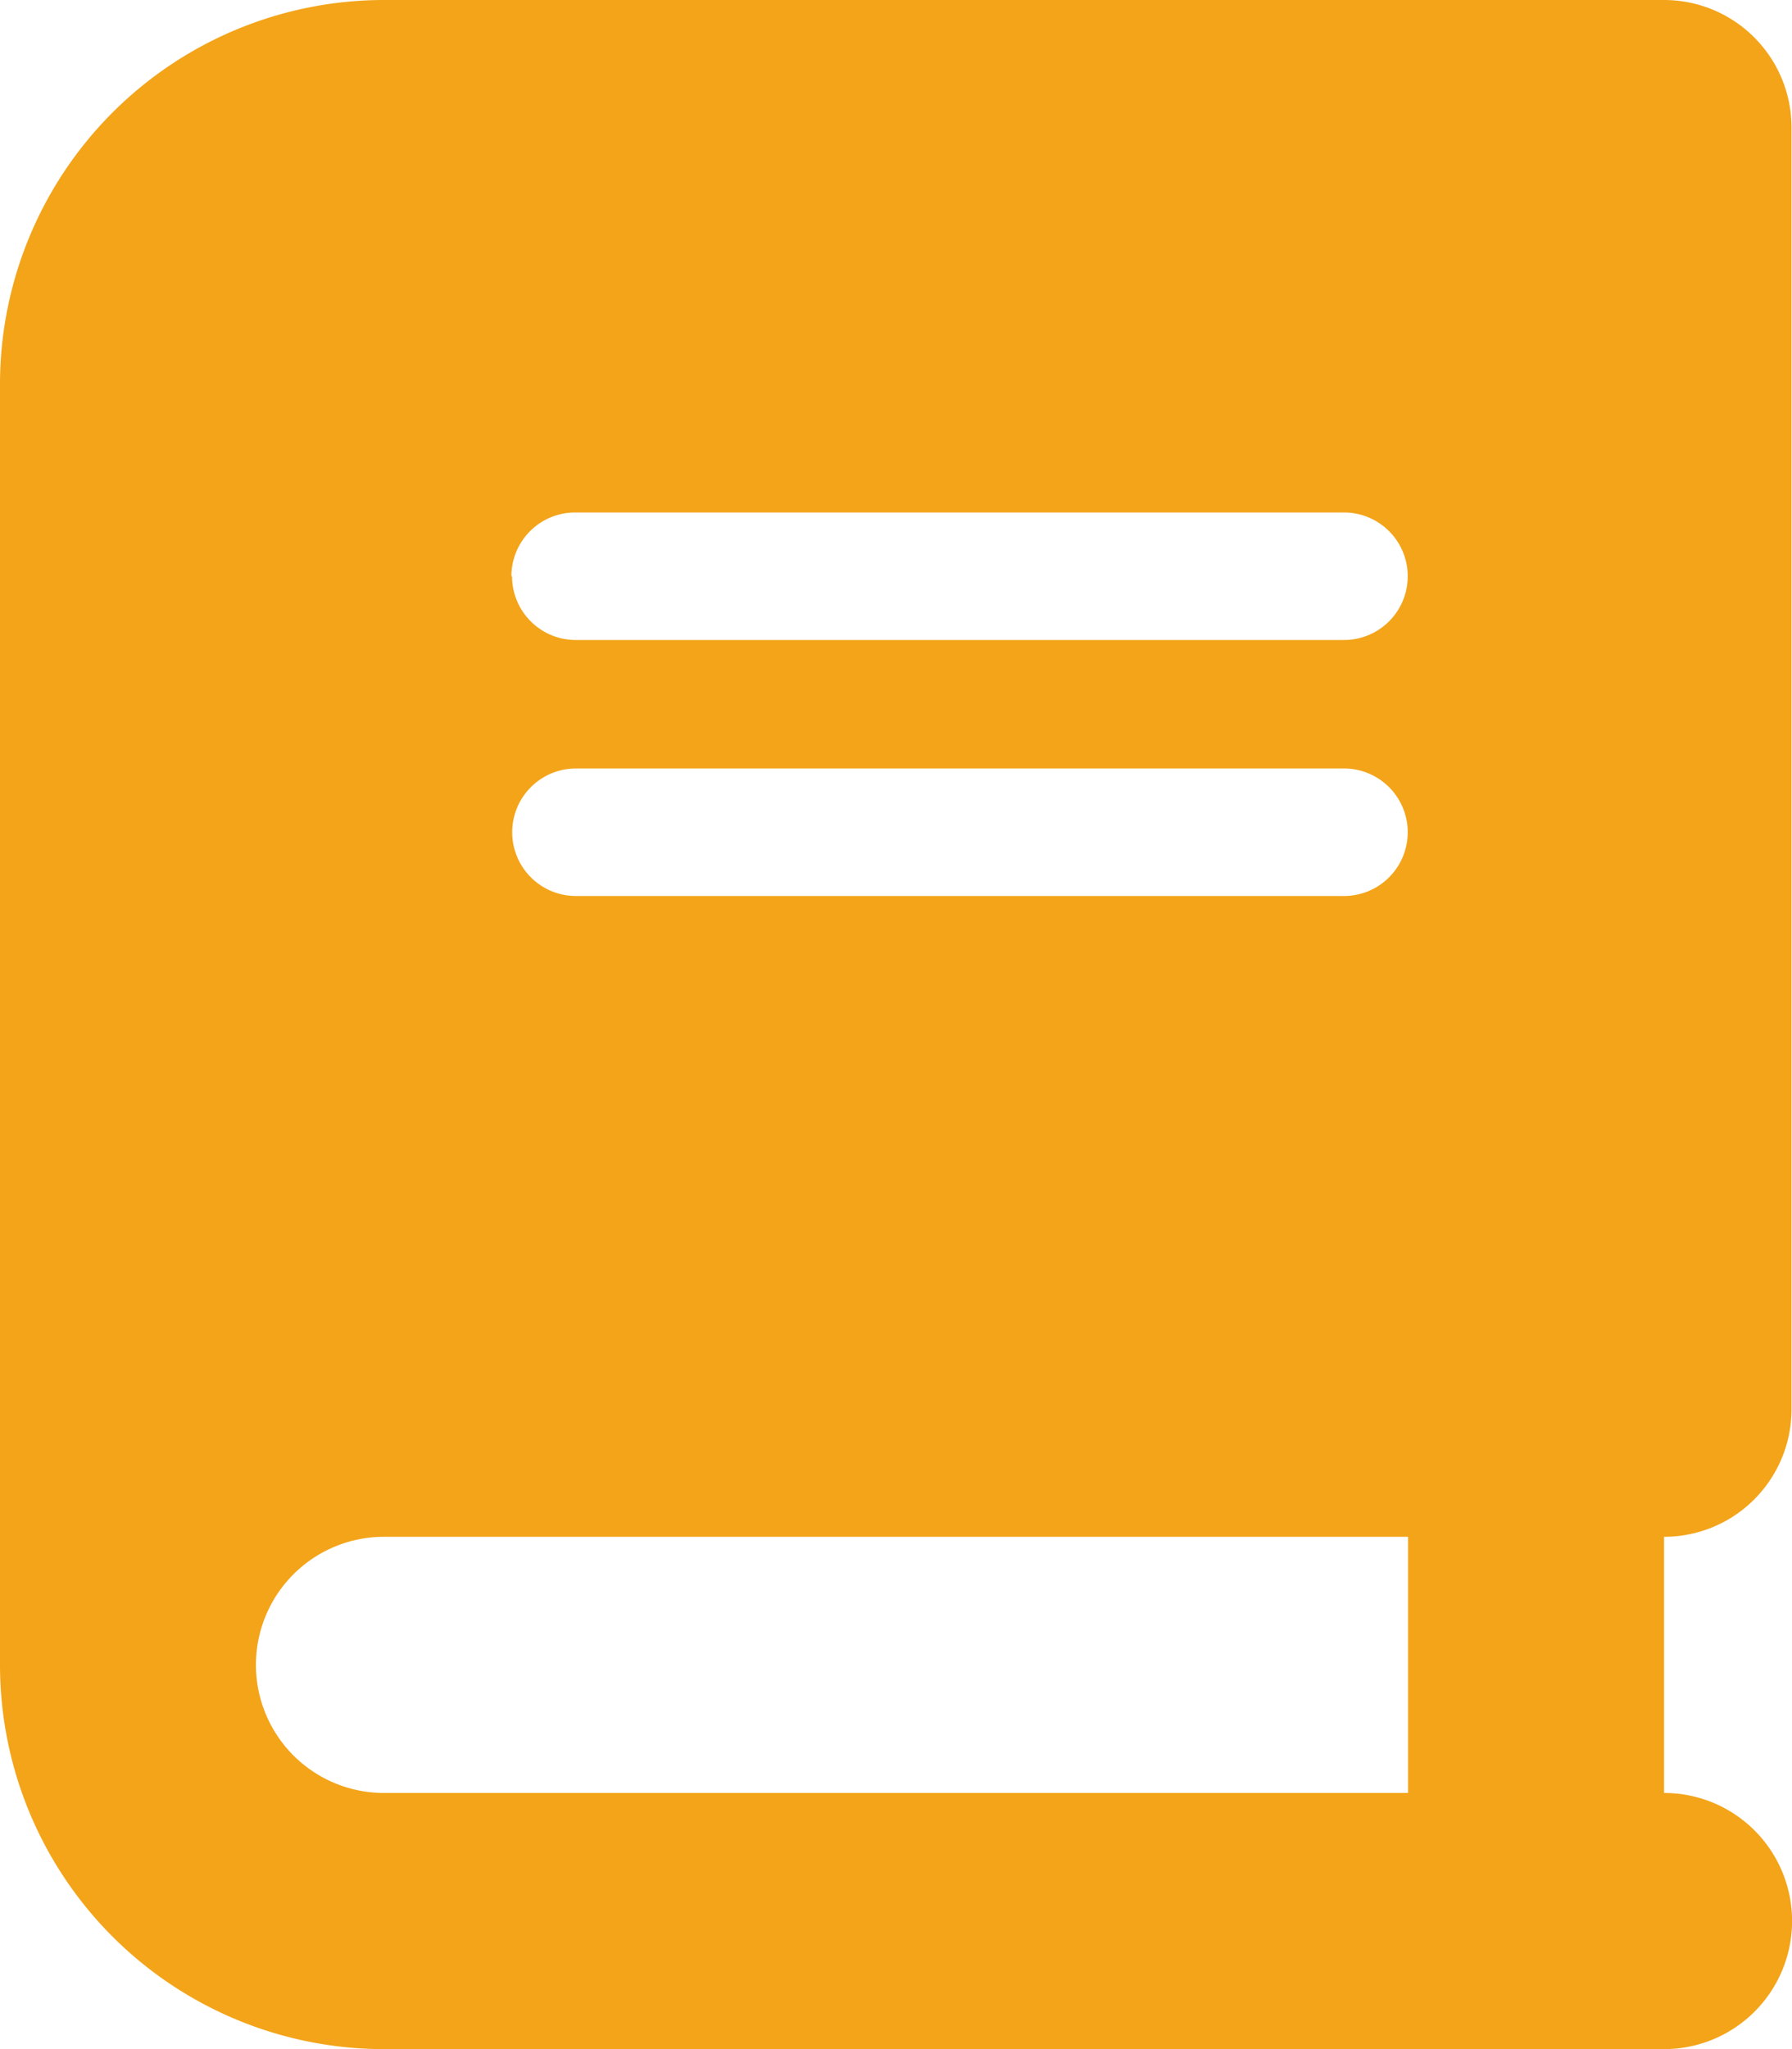 <svg xmlns="http://www.w3.org/2000/svg" viewBox="0 0 112.48 128.55"><defs><style>.cls-1{fill:#f3a419;}</style></defs><g id="Livello_2" data-name="Livello 2"><g id="Livello_1-2" data-name="Livello 1"><path class="cls-1" d="M24.1,0A24.11,24.11,0,0,0,0,24.1v80.35a24.11,24.11,0,0,0,24.1,24.1h80.35a8,8,0,0,0,0-16.07V96.41a8,8,0,0,0,8-8V8a8,8,0,0,0-8-8H24.1Zm0,96.41H88.38v16.07H24.1a8,8,0,0,1,0-16.07Zm8-60.26a4,4,0,0,1,4-4H84.36a4,4,0,1,1,0,8H36.15A4,4,0,0,1,32.14,36.15Zm4,12.06H84.36a4,4,0,1,1,0,8H36.15a4,4,0,0,1,0-8Z"/></g></g></svg>